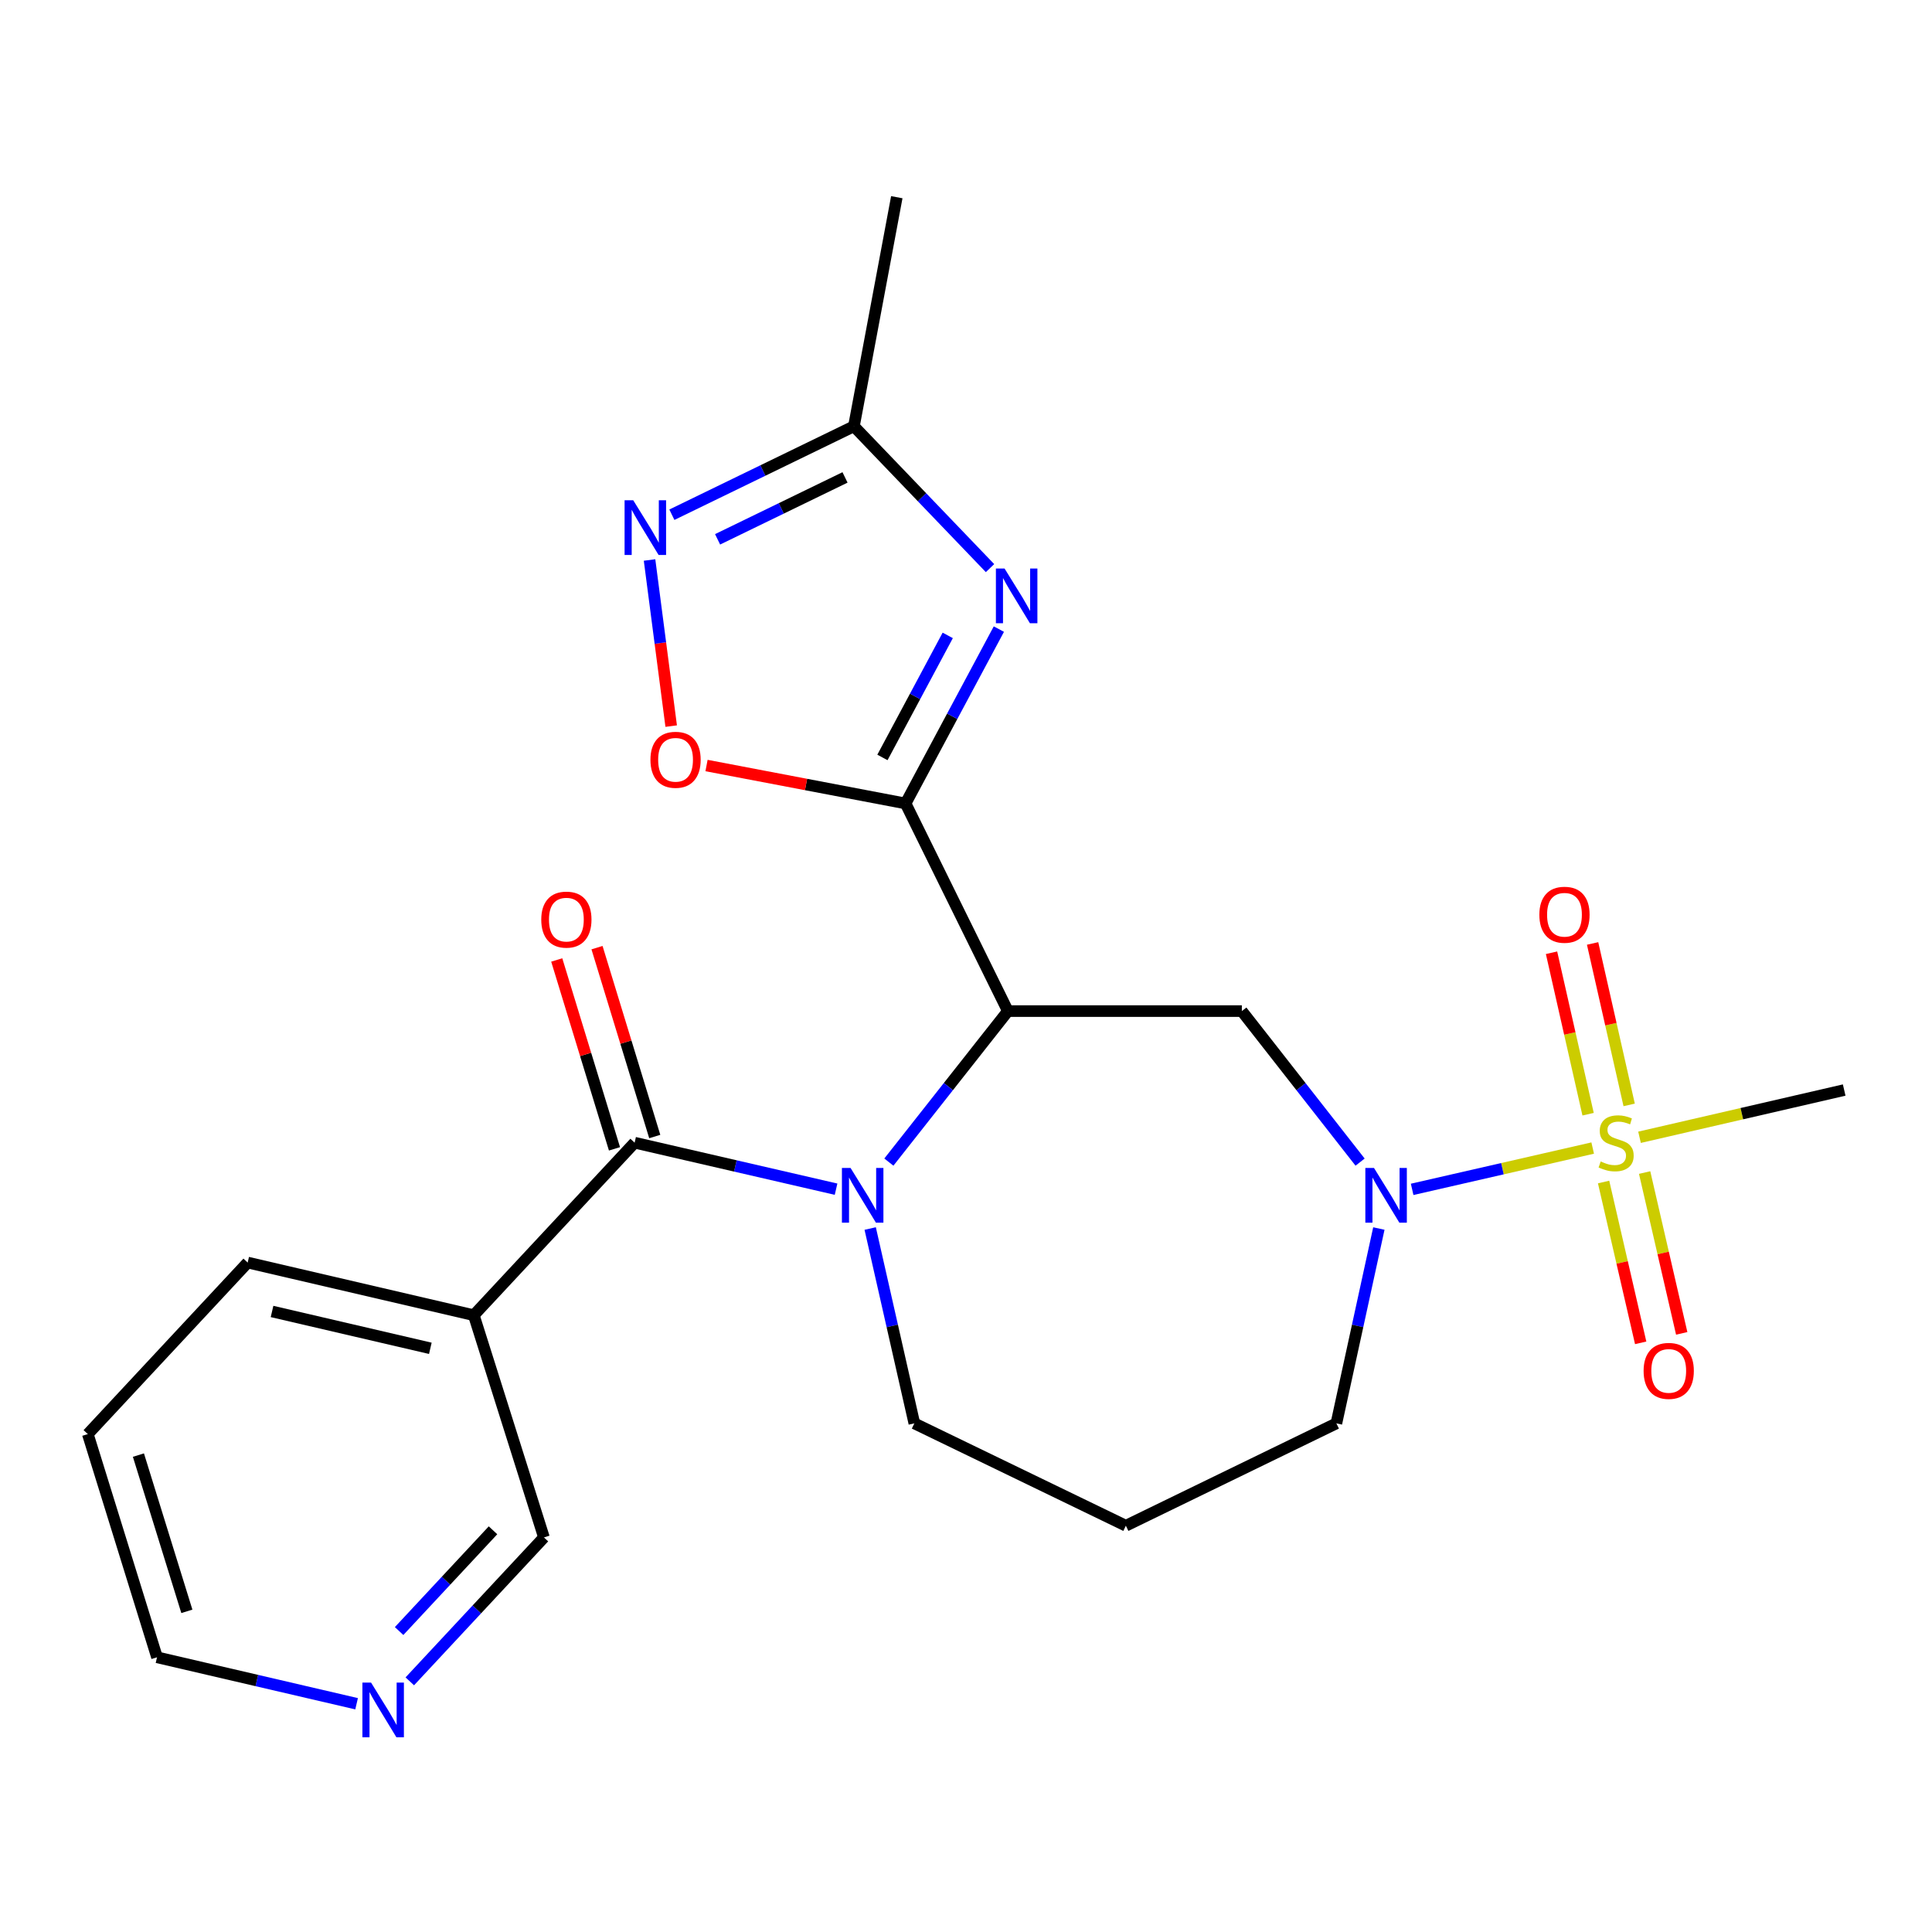 <?xml version='1.0' encoding='iso-8859-1'?>
<svg version='1.1' baseProfile='full'
              xmlns='http://www.w3.org/2000/svg'
                      xmlns:rdkit='http://www.rdkit.org/xml'
                      xmlns:xlink='http://www.w3.org/1999/xlink'
                  xml:space='preserve'
width='1000px' height='1000px' viewBox='0 0 1000 1000'>
<!-- END OF HEADER -->
<rect style='opacity:1.0;fill:#FFFFFF;stroke:none' width='1000' height='1000' x='0' y='0'> </rect>
<path class='bond-0' d='M 521.687,523.34 L 468.723,415.873' style='fill:none;fill-rule:evenodd;stroke:#000000;stroke-width:6px;stroke-linecap:butt;stroke-linejoin:miter;stroke-opacity:1' />
<path class='bond-1' d='M 521.687,523.34 L 490.879,562.421' style='fill:none;fill-rule:evenodd;stroke:#000000;stroke-width:6px;stroke-linecap:butt;stroke-linejoin:miter;stroke-opacity:1' />
<path class='bond-1' d='M 490.879,562.421 L 460.07,601.502' style='fill:none;fill-rule:evenodd;stroke:#0000FF;stroke-width:6px;stroke-linecap:butt;stroke-linejoin:miter;stroke-opacity:1' />
<path class='bond-6' d='M 521.687,523.34 L 642.777,523.34' style='fill:none;fill-rule:evenodd;stroke:#000000;stroke-width:6px;stroke-linecap:butt;stroke-linejoin:miter;stroke-opacity:1' />
<path class='bond-3' d='M 468.723,415.873 L 492.866,370.749' style='fill:none;fill-rule:evenodd;stroke:#000000;stroke-width:6px;stroke-linecap:butt;stroke-linejoin:miter;stroke-opacity:1' />
<path class='bond-3' d='M 492.866,370.749 L 517.009,325.625' style='fill:none;fill-rule:evenodd;stroke:#0000FF;stroke-width:6px;stroke-linecap:butt;stroke-linejoin:miter;stroke-opacity:1' />
<path class='bond-3' d='M 456.747,392.053 L 473.648,360.466' style='fill:none;fill-rule:evenodd;stroke:#000000;stroke-width:6px;stroke-linecap:butt;stroke-linejoin:miter;stroke-opacity:1' />
<path class='bond-3' d='M 473.648,360.466 L 490.548,328.879' style='fill:none;fill-rule:evenodd;stroke:#0000FF;stroke-width:6px;stroke-linecap:butt;stroke-linejoin:miter;stroke-opacity:1' />
<path class='bond-7' d='M 468.723,415.873 L 417.21,406.054' style='fill:none;fill-rule:evenodd;stroke:#000000;stroke-width:6px;stroke-linecap:butt;stroke-linejoin:miter;stroke-opacity:1' />
<path class='bond-7' d='M 417.21,406.054 L 365.697,396.236' style='fill:none;fill-rule:evenodd;stroke:#FF0000;stroke-width:6px;stroke-linecap:butt;stroke-linejoin:miter;stroke-opacity:1' />
<path class='bond-5' d='M 432.746,615.519 L 380.612,603.486' style='fill:none;fill-rule:evenodd;stroke:#0000FF;stroke-width:6px;stroke-linecap:butt;stroke-linejoin:miter;stroke-opacity:1' />
<path class='bond-5' d='M 380.612,603.486 L 328.477,591.452' style='fill:none;fill-rule:evenodd;stroke:#000000;stroke-width:6px;stroke-linecap:butt;stroke-linejoin:miter;stroke-opacity:1' />
<path class='bond-15' d='M 450.409,635.883 L 461.836,686.309' style='fill:none;fill-rule:evenodd;stroke:#0000FF;stroke-width:6px;stroke-linecap:butt;stroke-linejoin:miter;stroke-opacity:1' />
<path class='bond-15' d='M 461.836,686.309 L 473.263,736.735' style='fill:none;fill-rule:evenodd;stroke:#000000;stroke-width:6px;stroke-linecap:butt;stroke-linejoin:miter;stroke-opacity:1' />
<path class='bond-2' d='M 824.374,594.229 L 777.648,604.921' style='fill:none;fill-rule:evenodd;stroke:#CCCC00;stroke-width:6px;stroke-linecap:butt;stroke-linejoin:miter;stroke-opacity:1' />
<path class='bond-2' d='M 777.648,604.921 L 730.923,615.612' style='fill:none;fill-rule:evenodd;stroke:#0000FF;stroke-width:6px;stroke-linecap:butt;stroke-linejoin:miter;stroke-opacity:1' />
<path class='bond-11' d='M 830.018,611.81 L 839.616,653.43' style='fill:none;fill-rule:evenodd;stroke:#CCCC00;stroke-width:6px;stroke-linecap:butt;stroke-linejoin:miter;stroke-opacity:1' />
<path class='bond-11' d='M 839.616,653.43 L 849.214,695.05' style='fill:none;fill-rule:evenodd;stroke:#FF0000;stroke-width:6px;stroke-linecap:butt;stroke-linejoin:miter;stroke-opacity:1' />
<path class='bond-11' d='M 851.257,606.912 L 860.855,648.532' style='fill:none;fill-rule:evenodd;stroke:#CCCC00;stroke-width:6px;stroke-linecap:butt;stroke-linejoin:miter;stroke-opacity:1' />
<path class='bond-11' d='M 860.855,648.532 L 870.453,690.152' style='fill:none;fill-rule:evenodd;stroke:#FF0000;stroke-width:6px;stroke-linecap:butt;stroke-linejoin:miter;stroke-opacity:1' />
<path class='bond-12' d='M 843.253,571.899 L 833.791,530.114' style='fill:none;fill-rule:evenodd;stroke:#CCCC00;stroke-width:6px;stroke-linecap:butt;stroke-linejoin:miter;stroke-opacity:1' />
<path class='bond-12' d='M 833.791,530.114 L 824.328,488.33' style='fill:none;fill-rule:evenodd;stroke:#FF0000;stroke-width:6px;stroke-linecap:butt;stroke-linejoin:miter;stroke-opacity:1' />
<path class='bond-12' d='M 821.996,576.713 L 812.533,534.929' style='fill:none;fill-rule:evenodd;stroke:#CCCC00;stroke-width:6px;stroke-linecap:butt;stroke-linejoin:miter;stroke-opacity:1' />
<path class='bond-12' d='M 812.533,534.929 L 803.07,493.144' style='fill:none;fill-rule:evenodd;stroke:#FF0000;stroke-width:6px;stroke-linecap:butt;stroke-linejoin:miter;stroke-opacity:1' />
<path class='bond-16' d='M 848.616,588.657 L 901.581,576.432' style='fill:none;fill-rule:evenodd;stroke:#CCCC00;stroke-width:6px;stroke-linecap:butt;stroke-linejoin:miter;stroke-opacity:1' />
<path class='bond-16' d='M 901.581,576.432 L 954.545,564.207' style='fill:none;fill-rule:evenodd;stroke:#000000;stroke-width:6px;stroke-linecap:butt;stroke-linejoin:miter;stroke-opacity:1' />
<path class='bond-9' d='M 512.435,294.056 L 477.21,257.348' style='fill:none;fill-rule:evenodd;stroke:#0000FF;stroke-width:6px;stroke-linecap:butt;stroke-linejoin:miter;stroke-opacity:1' />
<path class='bond-9' d='M 477.21,257.348 L 441.986,220.64' style='fill:none;fill-rule:evenodd;stroke:#000000;stroke-width:6px;stroke-linecap:butt;stroke-linejoin:miter;stroke-opacity:1' />
<path class='bond-4' d='M 703.983,601.51 L 673.38,562.425' style='fill:none;fill-rule:evenodd;stroke:#0000FF;stroke-width:6px;stroke-linecap:butt;stroke-linejoin:miter;stroke-opacity:1' />
<path class='bond-4' d='M 673.38,562.425 L 642.777,523.34' style='fill:none;fill-rule:evenodd;stroke:#000000;stroke-width:6px;stroke-linecap:butt;stroke-linejoin:miter;stroke-opacity:1' />
<path class='bond-17' d='M 713.695,635.878 L 702.702,686.307' style='fill:none;fill-rule:evenodd;stroke:#0000FF;stroke-width:6px;stroke-linecap:butt;stroke-linejoin:miter;stroke-opacity:1' />
<path class='bond-17' d='M 702.702,686.307 L 691.709,736.735' style='fill:none;fill-rule:evenodd;stroke:#000000;stroke-width:6px;stroke-linecap:butt;stroke-linejoin:miter;stroke-opacity:1' />
<path class='bond-10' d='M 328.477,591.452 L 245.24,680.744' style='fill:none;fill-rule:evenodd;stroke:#000000;stroke-width:6px;stroke-linecap:butt;stroke-linejoin:miter;stroke-opacity:1' />
<path class='bond-13' d='M 338.899,588.266 L 323.956,539.385' style='fill:none;fill-rule:evenodd;stroke:#000000;stroke-width:6px;stroke-linecap:butt;stroke-linejoin:miter;stroke-opacity:1' />
<path class='bond-13' d='M 323.956,539.385 L 309.013,490.503' style='fill:none;fill-rule:evenodd;stroke:#FF0000;stroke-width:6px;stroke-linecap:butt;stroke-linejoin:miter;stroke-opacity:1' />
<path class='bond-13' d='M 318.055,594.638 L 303.112,545.757' style='fill:none;fill-rule:evenodd;stroke:#000000;stroke-width:6px;stroke-linecap:butt;stroke-linejoin:miter;stroke-opacity:1' />
<path class='bond-13' d='M 303.112,545.757 L 288.169,496.875' style='fill:none;fill-rule:evenodd;stroke:#FF0000;stroke-width:6px;stroke-linecap:butt;stroke-linejoin:miter;stroke-opacity:1' />
<path class='bond-8' d='M 347.407,375.833 L 341.806,332.84' style='fill:none;fill-rule:evenodd;stroke:#FF0000;stroke-width:6px;stroke-linecap:butt;stroke-linejoin:miter;stroke-opacity:1' />
<path class='bond-8' d='M 341.806,332.84 L 336.205,289.846' style='fill:none;fill-rule:evenodd;stroke:#0000FF;stroke-width:6px;stroke-linecap:butt;stroke-linejoin:miter;stroke-opacity:1' />
<path class='bond-25' d='M 347.764,266.42 L 394.875,243.53' style='fill:none;fill-rule:evenodd;stroke:#0000FF;stroke-width:6px;stroke-linecap:butt;stroke-linejoin:miter;stroke-opacity:1' />
<path class='bond-25' d='M 394.875,243.53 L 441.986,220.64' style='fill:none;fill-rule:evenodd;stroke:#000000;stroke-width:6px;stroke-linecap:butt;stroke-linejoin:miter;stroke-opacity:1' />
<path class='bond-25' d='M 371.422,279.158 L 404.4,263.135' style='fill:none;fill-rule:evenodd;stroke:#0000FF;stroke-width:6px;stroke-linecap:butt;stroke-linejoin:miter;stroke-opacity:1' />
<path class='bond-25' d='M 404.4,263.135 L 437.378,247.112' style='fill:none;fill-rule:evenodd;stroke:#000000;stroke-width:6px;stroke-linecap:butt;stroke-linejoin:miter;stroke-opacity:1' />
<path class='bond-21' d='M 441.986,220.64 L 464.182,102.069' style='fill:none;fill-rule:evenodd;stroke:#000000;stroke-width:6px;stroke-linecap:butt;stroke-linejoin:miter;stroke-opacity:1' />
<path class='bond-19' d='M 245.24,680.744 L 281.543,795.766' style='fill:none;fill-rule:evenodd;stroke:#000000;stroke-width:6px;stroke-linecap:butt;stroke-linejoin:miter;stroke-opacity:1' />
<path class='bond-20' d='M 245.24,680.744 L 128.195,653.499' style='fill:none;fill-rule:evenodd;stroke:#000000;stroke-width:6px;stroke-linecap:butt;stroke-linejoin:miter;stroke-opacity:1' />
<path class='bond-20' d='M 222.742,697.885 L 140.81,678.814' style='fill:none;fill-rule:evenodd;stroke:#000000;stroke-width:6px;stroke-linecap:butt;stroke-linejoin:miter;stroke-opacity:1' />
<path class='bond-14' d='M 212.109,870.261 L 246.826,833.014' style='fill:none;fill-rule:evenodd;stroke:#0000FF;stroke-width:6px;stroke-linecap:butt;stroke-linejoin:miter;stroke-opacity:1' />
<path class='bond-14' d='M 246.826,833.014 L 281.543,795.766' style='fill:none;fill-rule:evenodd;stroke:#000000;stroke-width:6px;stroke-linecap:butt;stroke-linejoin:miter;stroke-opacity:1' />
<path class='bond-14' d='M 206.58,844.226 L 230.882,818.153' style='fill:none;fill-rule:evenodd;stroke:#0000FF;stroke-width:6px;stroke-linecap:butt;stroke-linejoin:miter;stroke-opacity:1' />
<path class='bond-14' d='M 230.882,818.153 L 255.183,792.08' style='fill:none;fill-rule:evenodd;stroke:#000000;stroke-width:6px;stroke-linecap:butt;stroke-linejoin:miter;stroke-opacity:1' />
<path class='bond-26' d='M 184.573,881.858 L 132.923,869.836' style='fill:none;fill-rule:evenodd;stroke:#0000FF;stroke-width:6px;stroke-linecap:butt;stroke-linejoin:miter;stroke-opacity:1' />
<path class='bond-26' d='M 132.923,869.836 L 81.273,857.813' style='fill:none;fill-rule:evenodd;stroke:#000000;stroke-width:6px;stroke-linecap:butt;stroke-linejoin:miter;stroke-opacity:1' />
<path class='bond-18' d='M 473.263,736.735 L 582.74,789.712' style='fill:none;fill-rule:evenodd;stroke:#000000;stroke-width:6px;stroke-linecap:butt;stroke-linejoin:miter;stroke-opacity:1' />
<path class='bond-24' d='M 691.709,736.735 L 582.74,789.712' style='fill:none;fill-rule:evenodd;stroke:#000000;stroke-width:6px;stroke-linecap:butt;stroke-linejoin:miter;stroke-opacity:1' />
<path class='bond-23' d='M 128.195,653.499 L 45.455,742.281' style='fill:none;fill-rule:evenodd;stroke:#000000;stroke-width:6px;stroke-linecap:butt;stroke-linejoin:miter;stroke-opacity:1' />
<path class='bond-22' d='M 81.273,857.813 L 45.455,742.281' style='fill:none;fill-rule:evenodd;stroke:#000000;stroke-width:6px;stroke-linecap:butt;stroke-linejoin:miter;stroke-opacity:1' />
<path class='bond-22' d='M 96.719,834.029 L 71.646,753.157' style='fill:none;fill-rule:evenodd;stroke:#000000;stroke-width:6px;stroke-linecap:butt;stroke-linejoin:miter;stroke-opacity:1' />
<path  class='atom-2' d='M 440.255 604.537
L 449.535 619.537
Q 450.455 621.017, 451.935 623.697
Q 453.415 626.377, 453.495 626.537
L 453.495 604.537
L 457.255 604.537
L 457.255 632.857
L 453.375 632.857
L 443.415 616.457
Q 442.255 614.537, 441.015 612.337
Q 439.815 610.137, 439.455 609.457
L 439.455 632.857
L 435.775 632.857
L 435.775 604.537
L 440.255 604.537
' fill='#0000FF'/>
<path  class='atom-3' d='M 828.507 601.172
Q 828.827 601.292, 830.147 601.852
Q 831.467 602.412, 832.907 602.772
Q 834.387 603.092, 835.827 603.092
Q 838.507 603.092, 840.067 601.812
Q 841.627 600.492, 841.627 598.212
Q 841.627 596.652, 840.827 595.692
Q 840.067 594.732, 838.867 594.212
Q 837.667 593.692, 835.667 593.092
Q 833.147 592.332, 831.627 591.612
Q 830.147 590.892, 829.067 589.372
Q 828.027 587.852, 828.027 585.292
Q 828.027 581.732, 830.427 579.532
Q 832.867 577.332, 837.667 577.332
Q 840.947 577.332, 844.667 578.892
L 843.747 581.972
Q 840.347 580.572, 837.787 580.572
Q 835.027 580.572, 833.507 581.732
Q 831.987 582.852, 832.027 584.812
Q 832.027 586.332, 832.787 587.252
Q 833.587 588.172, 834.707 588.692
Q 835.867 589.212, 837.787 589.812
Q 840.347 590.612, 841.867 591.412
Q 843.387 592.212, 844.467 593.852
Q 845.587 595.452, 845.587 598.212
Q 845.587 602.132, 842.947 604.252
Q 840.347 606.332, 835.987 606.332
Q 833.467 606.332, 831.547 605.772
Q 829.667 605.252, 827.427 604.332
L 828.507 601.172
' fill='#CCCC00'/>
<path  class='atom-4' d='M 519.956 294.258
L 529.236 309.258
Q 530.156 310.738, 531.636 313.418
Q 533.116 316.098, 533.196 316.258
L 533.196 294.258
L 536.956 294.258
L 536.956 322.578
L 533.076 322.578
L 523.116 306.178
Q 521.956 304.258, 520.716 302.058
Q 519.516 299.858, 519.156 299.178
L 519.156 322.578
L 515.476 322.578
L 515.476 294.258
L 519.956 294.258
' fill='#0000FF'/>
<path  class='atom-5' d='M 711.18 604.537
L 720.46 619.537
Q 721.38 621.017, 722.86 623.697
Q 724.34 626.377, 724.42 626.537
L 724.42 604.537
L 728.18 604.537
L 728.18 632.857
L 724.3 632.857
L 714.34 616.457
Q 713.18 614.537, 711.94 612.337
Q 710.74 610.137, 710.38 609.457
L 710.38 632.857
L 706.7 632.857
L 706.7 604.537
L 711.18 604.537
' fill='#0000FF'/>
<path  class='atom-8' d='M 336.667 393.261
Q 336.667 386.461, 340.027 382.661
Q 343.387 378.861, 349.667 378.861
Q 355.947 378.861, 359.307 382.661
Q 362.667 386.461, 362.667 393.261
Q 362.667 400.141, 359.267 404.061
Q 355.867 407.941, 349.667 407.941
Q 343.427 407.941, 340.027 404.061
Q 336.667 400.181, 336.667 393.261
M 349.667 404.741
Q 353.987 404.741, 356.307 401.861
Q 358.667 398.941, 358.667 393.261
Q 358.667 387.701, 356.307 384.901
Q 353.987 382.061, 349.667 382.061
Q 345.347 382.061, 342.987 384.861
Q 340.667 387.661, 340.667 393.261
Q 340.667 398.981, 342.987 401.861
Q 345.347 404.741, 349.667 404.741
' fill='#FF0000'/>
<path  class='atom-9' d='M 327.763 258.936
L 337.043 273.936
Q 337.963 275.416, 339.443 278.096
Q 340.923 280.776, 341.003 280.936
L 341.003 258.936
L 344.763 258.936
L 344.763 287.256
L 340.883 287.256
L 330.923 270.856
Q 329.763 268.936, 328.523 266.736
Q 327.323 264.536, 326.963 263.856
L 326.963 287.256
L 323.283 287.256
L 323.283 258.936
L 327.763 258.936
' fill='#0000FF'/>
<path  class='atom-12' d='M 850.728 709.57
Q 850.728 702.77, 854.088 698.97
Q 857.448 695.17, 863.728 695.17
Q 870.008 695.17, 873.368 698.97
Q 876.728 702.77, 876.728 709.57
Q 876.728 716.45, 873.328 720.37
Q 869.928 724.25, 863.728 724.25
Q 857.488 724.25, 854.088 720.37
Q 850.728 716.49, 850.728 709.57
M 863.728 721.05
Q 868.048 721.05, 870.368 718.17
Q 872.728 715.25, 872.728 709.57
Q 872.728 704.01, 870.368 701.21
Q 868.048 698.37, 863.728 698.37
Q 859.408 698.37, 857.048 701.17
Q 854.728 703.97, 854.728 709.57
Q 854.728 715.29, 857.048 718.17
Q 859.408 721.05, 863.728 721.05
' fill='#FF0000'/>
<path  class='atom-13' d='M 796.771 473.47
Q 796.771 466.67, 800.131 462.87
Q 803.491 459.07, 809.771 459.07
Q 816.051 459.07, 819.411 462.87
Q 822.771 466.67, 822.771 473.47
Q 822.771 480.35, 819.371 484.27
Q 815.971 488.15, 809.771 488.15
Q 803.531 488.15, 800.131 484.27
Q 796.771 480.39, 796.771 473.47
M 809.771 484.95
Q 814.091 484.95, 816.411 482.07
Q 818.771 479.15, 818.771 473.47
Q 818.771 467.91, 816.411 465.11
Q 814.091 462.27, 809.771 462.27
Q 805.451 462.27, 803.091 465.07
Q 800.771 467.87, 800.771 473.47
Q 800.771 479.19, 803.091 482.07
Q 805.451 484.95, 809.771 484.95
' fill='#FF0000'/>
<path  class='atom-14' d='M 280.155 475.989
Q 280.155 469.189, 283.515 465.389
Q 286.875 461.589, 293.155 461.589
Q 299.435 461.589, 302.795 465.389
Q 306.155 469.189, 306.155 475.989
Q 306.155 482.869, 302.755 486.789
Q 299.355 490.669, 293.155 490.669
Q 286.915 490.669, 283.515 486.789
Q 280.155 482.909, 280.155 475.989
M 293.155 487.469
Q 297.475 487.469, 299.795 484.589
Q 302.155 481.669, 302.155 475.989
Q 302.155 470.429, 299.795 467.629
Q 297.475 464.789, 293.155 464.789
Q 288.835 464.789, 286.475 467.589
Q 284.155 470.389, 284.155 475.989
Q 284.155 481.709, 286.475 484.589
Q 288.835 487.469, 293.155 487.469
' fill='#FF0000'/>
<path  class='atom-15' d='M 192.058 870.898
L 201.338 885.898
Q 202.258 887.378, 203.738 890.058
Q 205.218 892.738, 205.298 892.898
L 205.298 870.898
L 209.058 870.898
L 209.058 899.218
L 205.178 899.218
L 195.218 882.818
Q 194.058 880.898, 192.818 878.698
Q 191.618 876.498, 191.258 875.818
L 191.258 899.218
L 187.578 899.218
L 187.578 870.898
L 192.058 870.898
' fill='#0000FF'/>
</svg>
